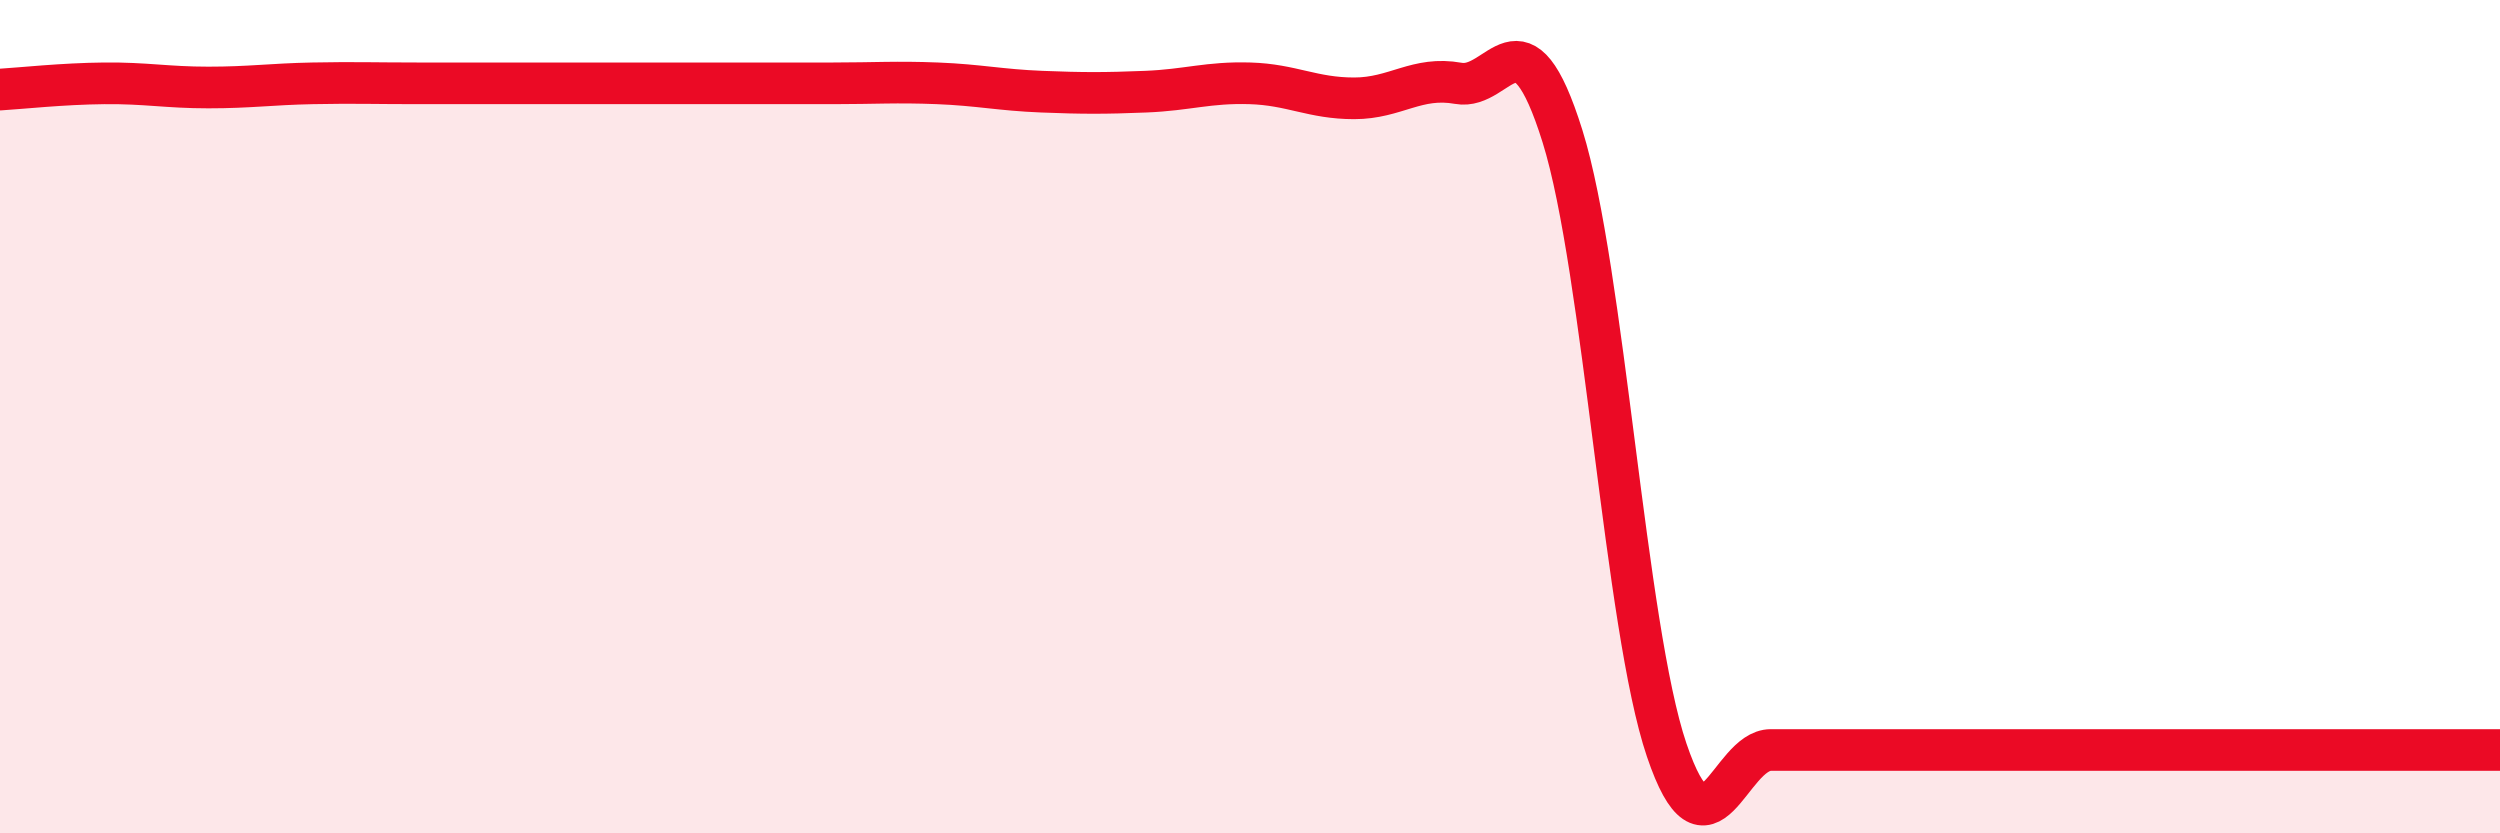 
    <svg width="60" height="20" viewBox="0 0 60 20" xmlns="http://www.w3.org/2000/svg">
      <path
        d="M 0,2.15 C 0.5,2.12 1.5,2.01 2.5,2 C 3.5,1.99 4,2.1 5,2.1 C 6,2.1 6.5,2.02 7.5,2 C 8.5,1.98 9,2 10,2 C 11,2 11.5,2 12.5,2 C 13.5,2 14,2 15,2 C 16,2 16.5,2 17.5,2 C 18.5,2 19,2 20,2 C 21,2 21.5,1.96 22.5,2 C 23.5,2.04 24,2.16 25,2.2 C 26,2.24 26.5,2.24 27.5,2.2 C 28.5,2.16 29,1.97 30,2 C 31,2.03 31.5,2.36 32.5,2.36 C 33.5,2.36 34,1.82 35,2 C 36,2.18 36.5,0.07 37.5,3.27 C 38.5,6.47 39,15.05 40,18 C 41,20.95 41.5,18 42.5,18 C 43.5,18 44,18 45,18 C 46,18 46.5,18 47.5,18 C 48.5,18 49,18 50,18 C 51,18 51.5,18 52.5,18 C 53.5,18 53.5,18 55,18 C 56.5,18 59,18 60,18L60 20L0 20Z"
        fill="#EB0A25"
        opacity="0.1"
        stroke-linecap="round"
        stroke-linejoin="round"
      />
      <path
        d="M 0,2.15 C 0.5,2.12 1.5,2.01 2.5,2 C 3.5,1.99 4,2.1 5,2.1 C 6,2.1 6.5,2.02 7.5,2 C 8.5,1.98 9,2 10,2 C 11,2 11.5,2 12.5,2 C 13.5,2 14,2 15,2 C 16,2 16.5,2 17.5,2 C 18.5,2 19,2 20,2 C 21,2 21.5,1.96 22.5,2 C 23.5,2.04 24,2.16 25,2.2 C 26,2.24 26.5,2.24 27.5,2.2 C 28.5,2.16 29,1.97 30,2 C 31,2.03 31.5,2.36 32.5,2.36 C 33.5,2.36 34,1.82 35,2 C 36,2.18 36.5,0.07 37.5,3.27 C 38.5,6.47 39,15.05 40,18 C 41,20.95 41.5,18 42.5,18 C 43.5,18 44,18 45,18 C 46,18 46.5,18 47.5,18 C 48.5,18 49,18 50,18 C 51,18 51.5,18 52.5,18 C 53.5,18 53.5,18 55,18 C 56.5,18 59,18 60,18"
        stroke="#EB0A25"
        stroke-width="1"
        fill="none"
        stroke-linecap="round"
        stroke-linejoin="round"
      />
    </svg>
  